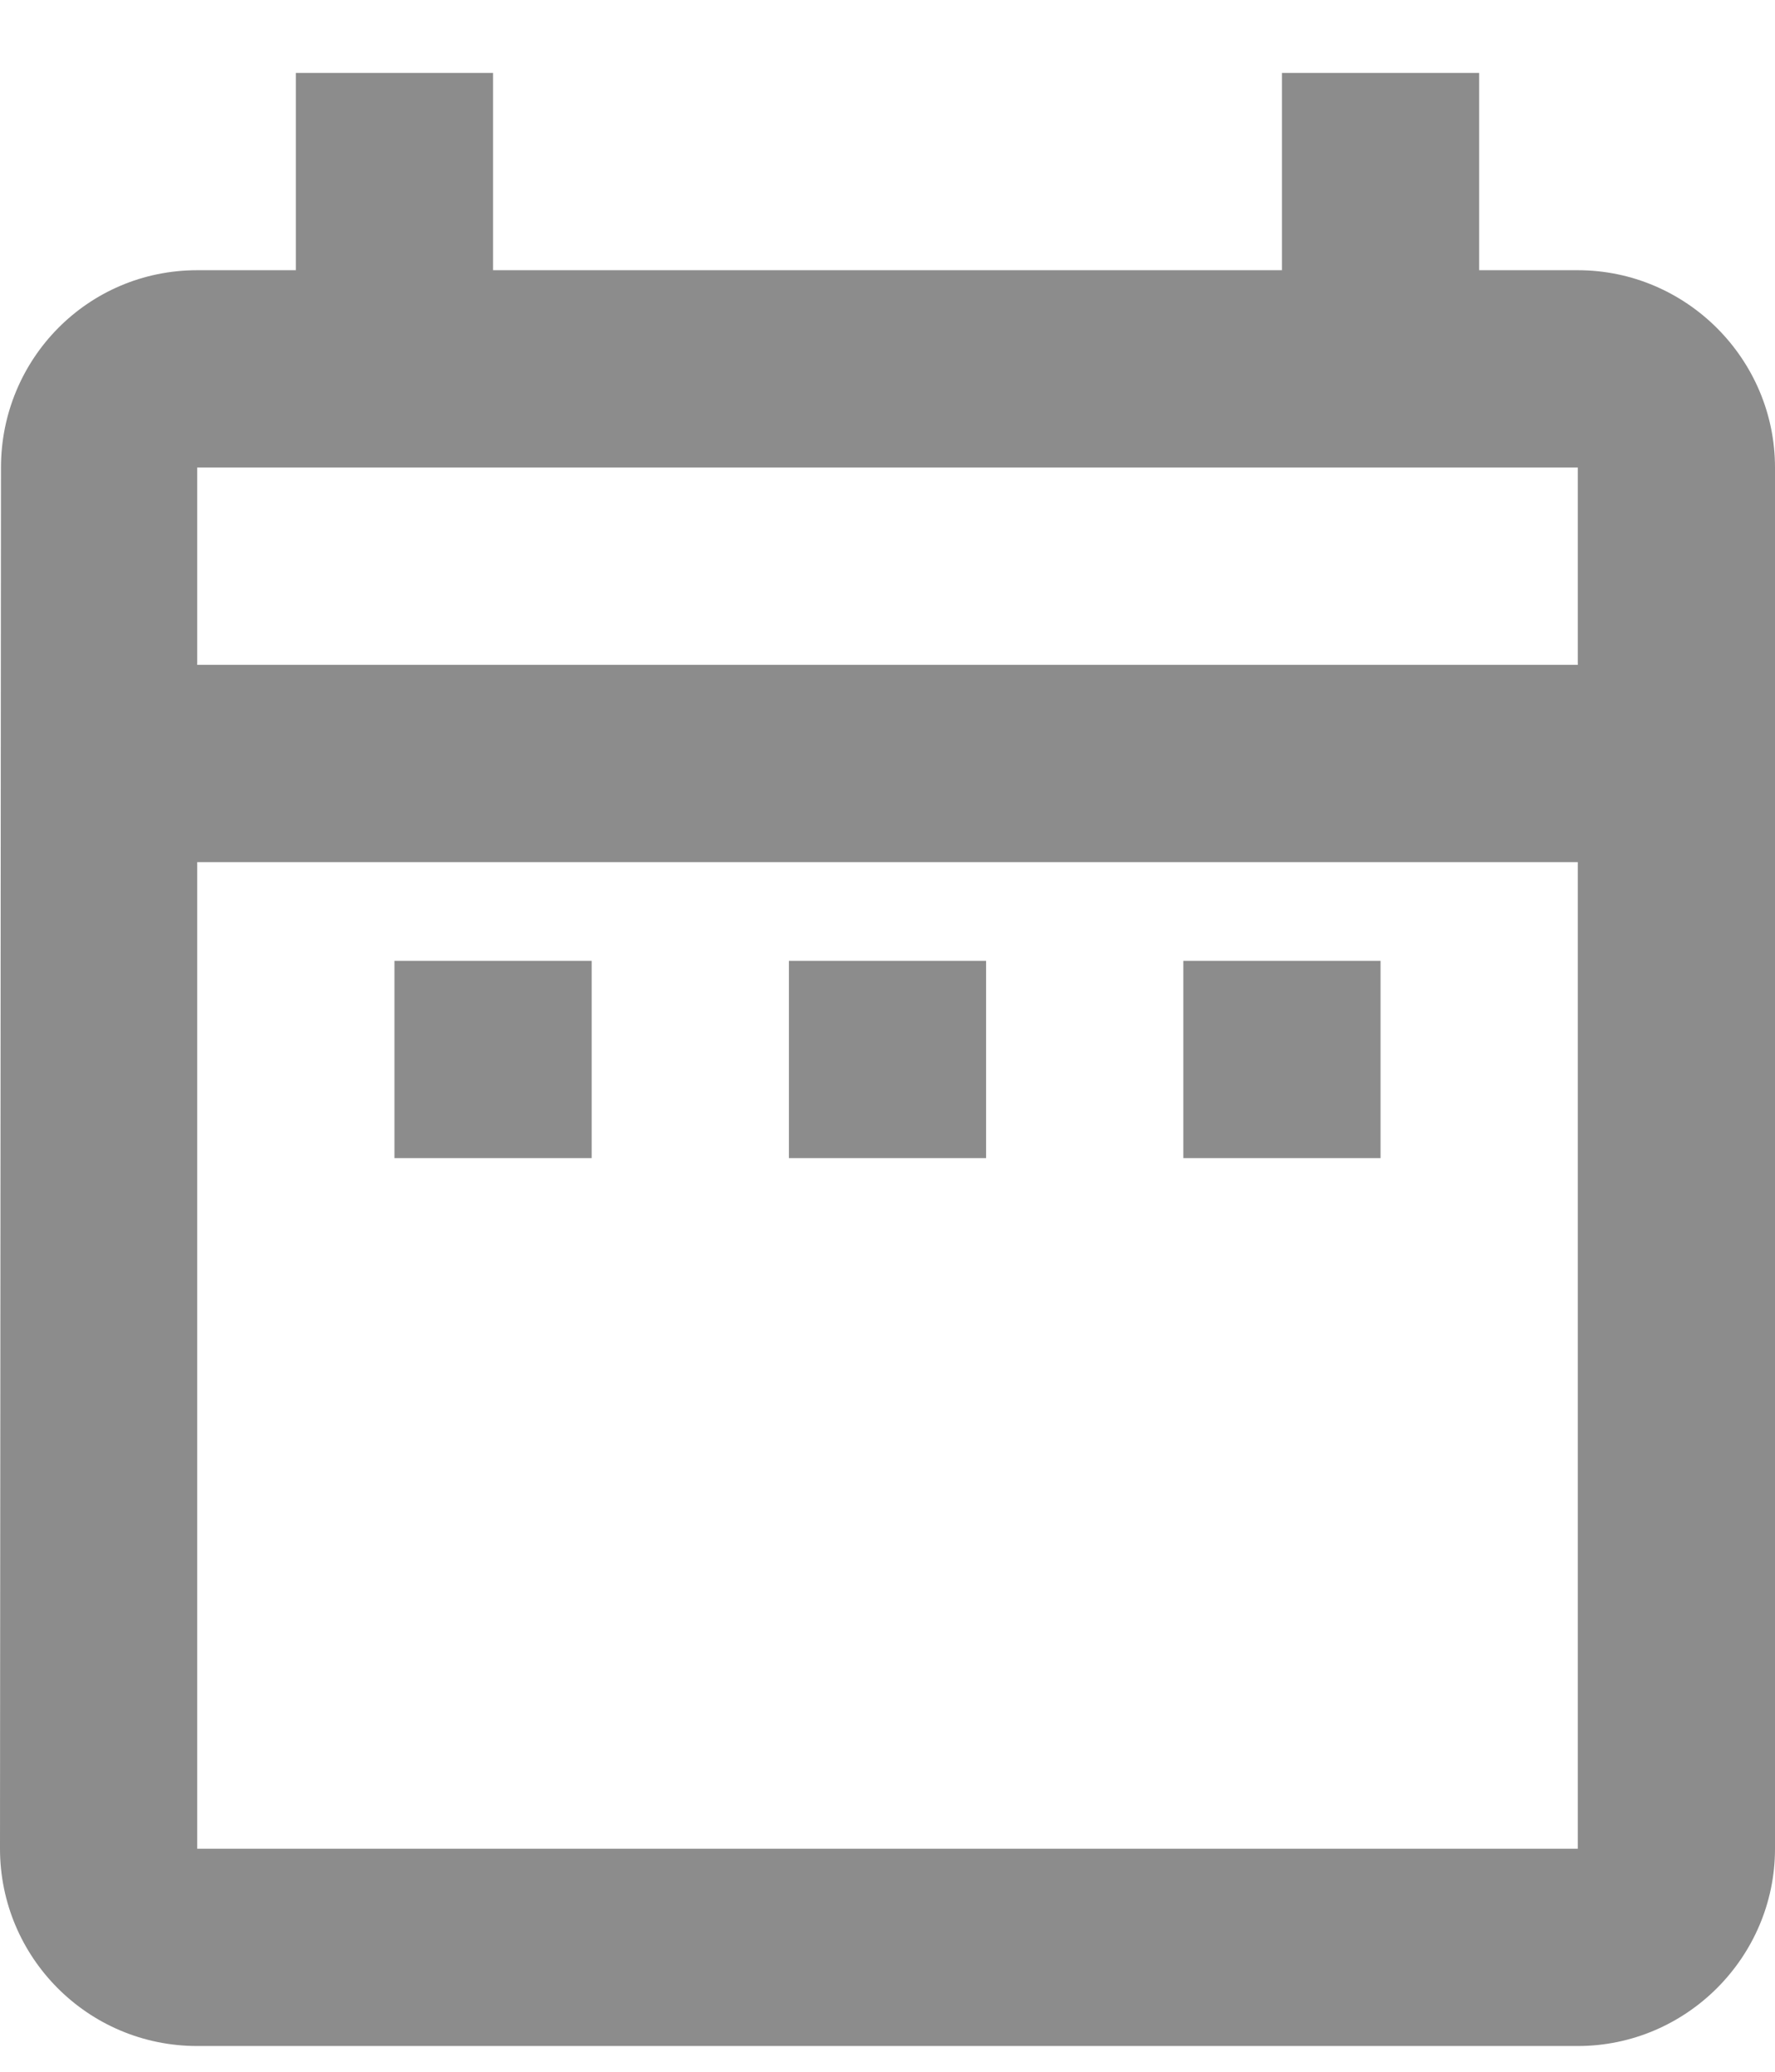 <svg width="18" height="21" viewBox="0 0 18 21" fill="none" xmlns="http://www.w3.org/2000/svg">
<path d="M4 9.739H6V11.739H4V9.739ZM18 4.739V18.739C18 19.839 17.1 20.739 16 20.739H2C0.89 20.739 0 19.839 0 18.739L0.01 4.739C0.01 3.639 0.89 2.739 2 2.739H3V0.739H5V2.739H13V0.739H15V2.739H16C17.1 2.739 18 3.639 18 4.739ZM2 6.739H16V4.739H2V6.739ZM16 18.739V8.739H2V18.739H16ZM12 11.739H14V9.739H12V11.739ZM8 11.739H10V9.739H8V11.739Z" fill="black" fill-opacity="0.45"/>
</svg>

